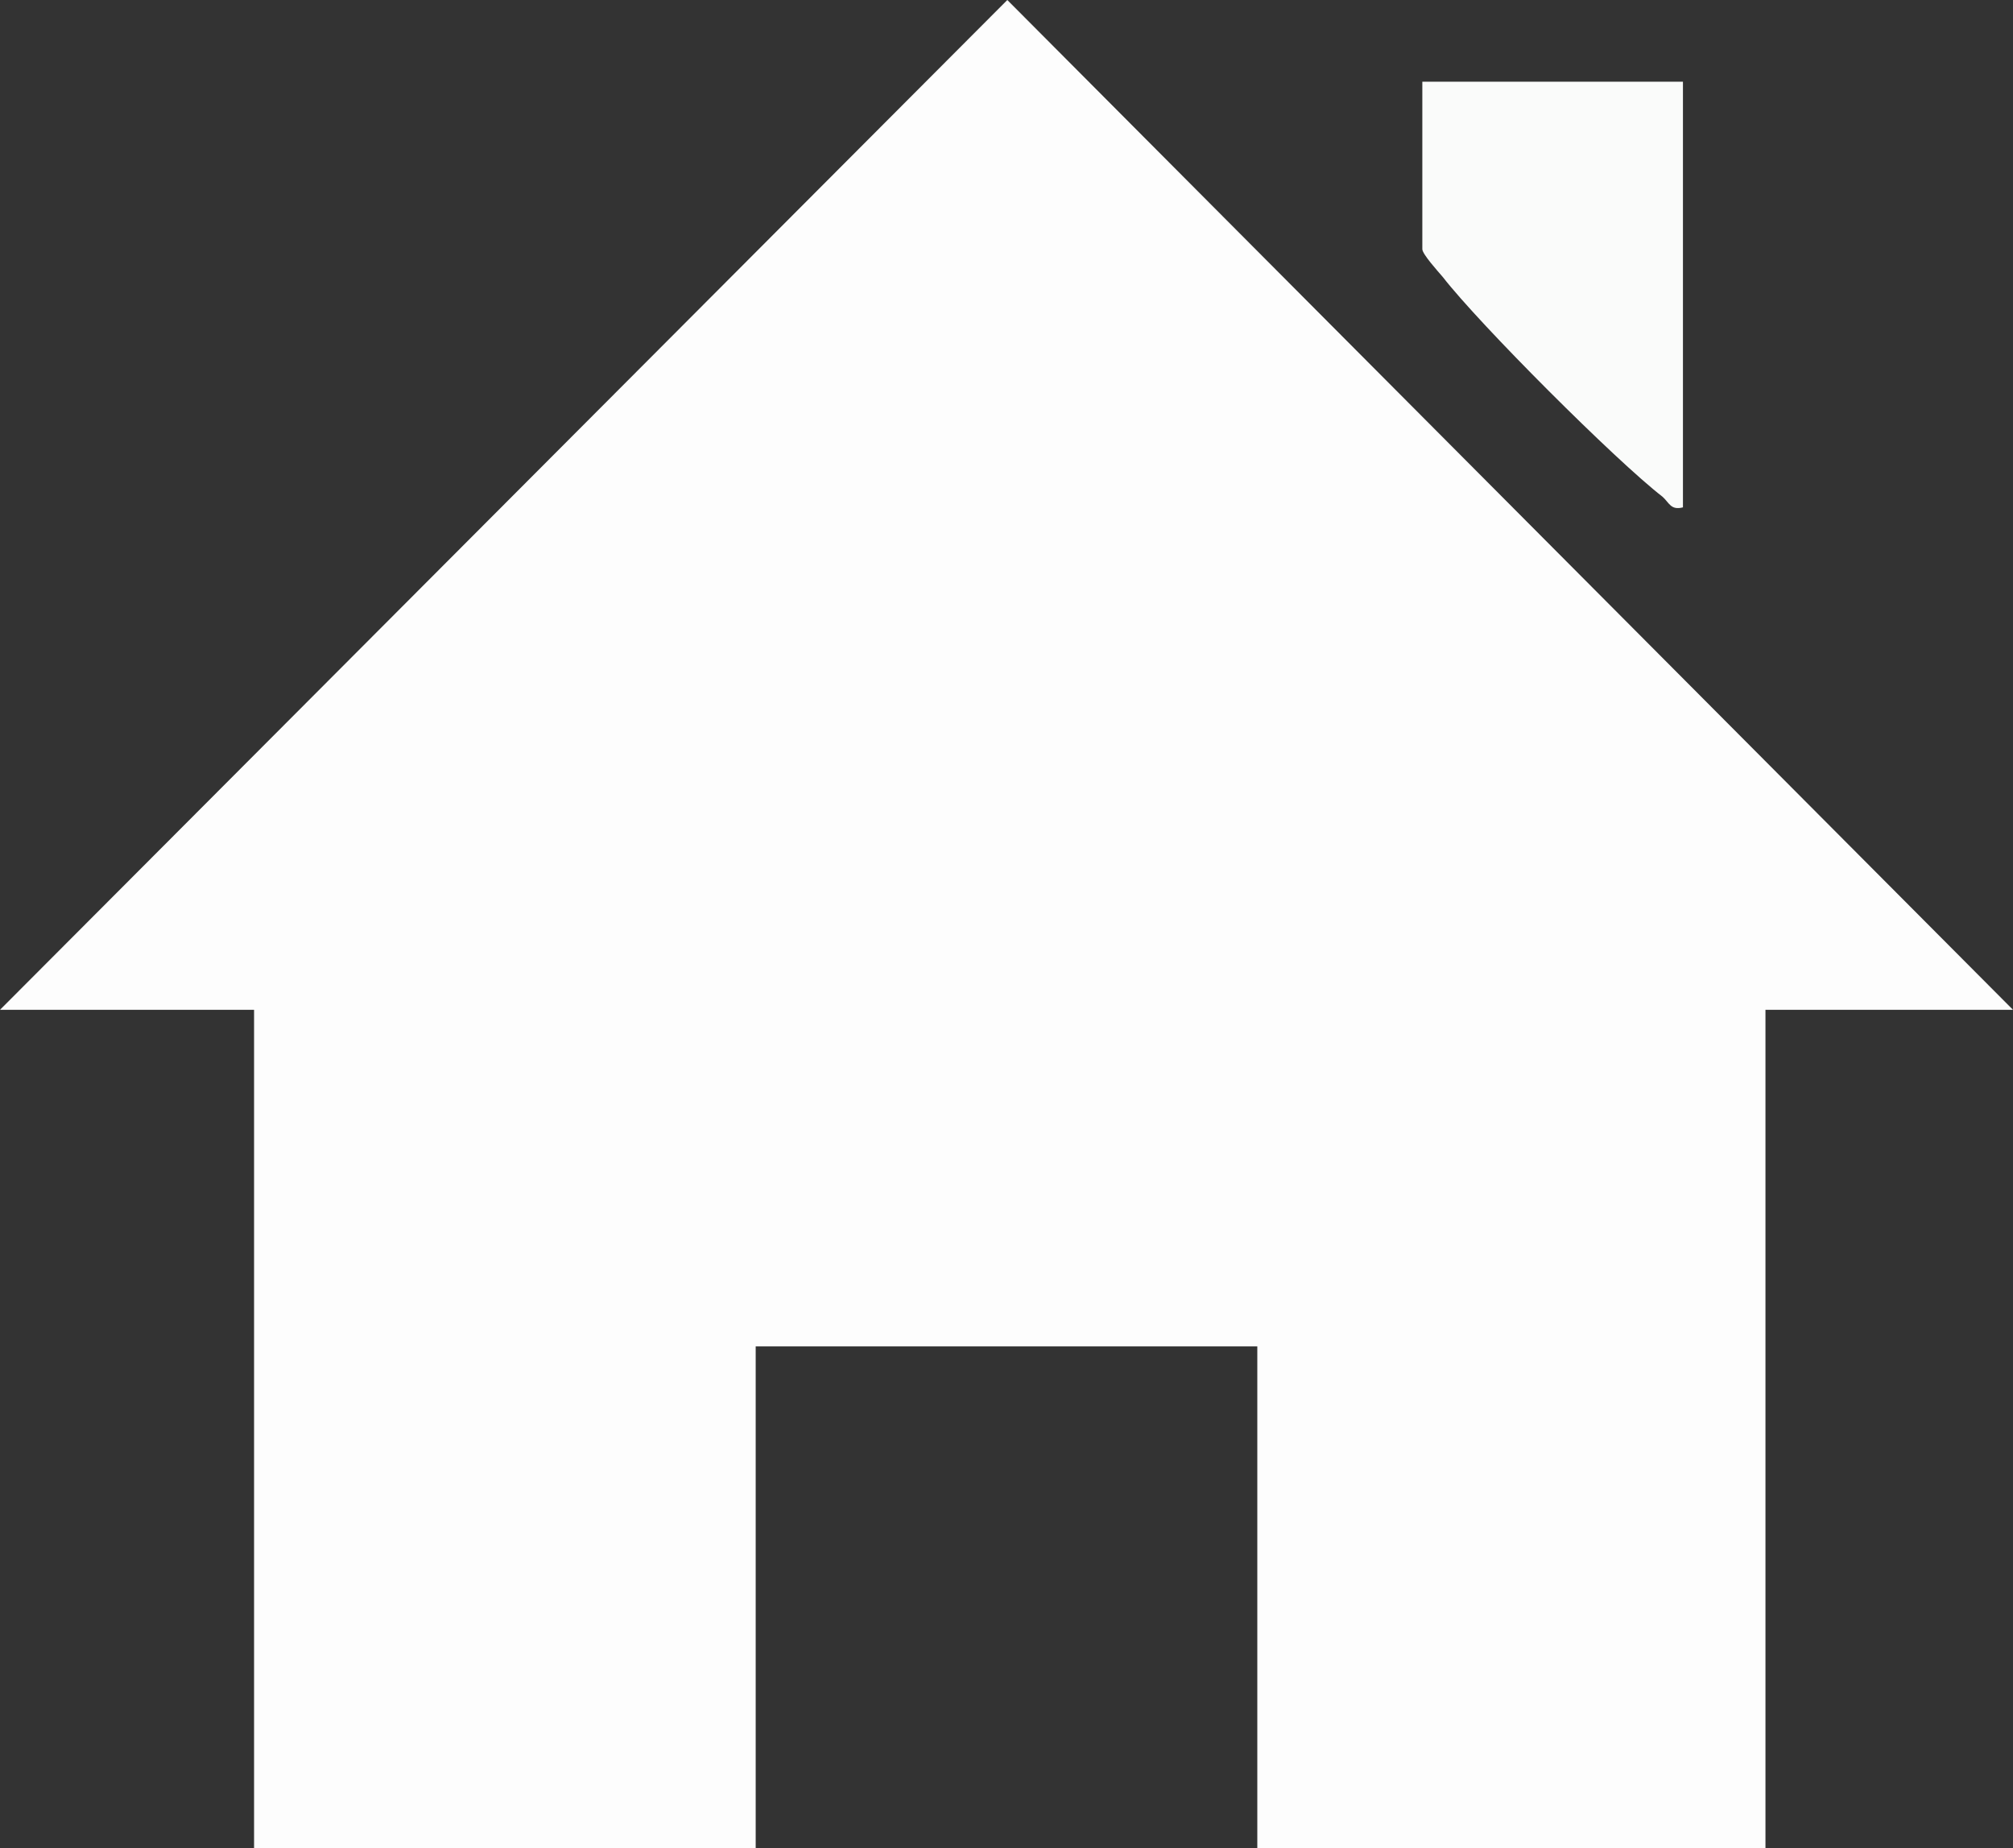 <?xml version="1.0" encoding="UTF-8"?>
<svg id="Layer_2" data-name="Layer 2" xmlns="http://www.w3.org/2000/svg" viewBox="0 0 24.64 22.62">
  <rect x="0" y="0" width="24.64" height="22.62" fill="#333333" stroke="none"/>
  <defs>
    <style>
      .cls-1 {
        fill: #fafbfa;
      }

      .cls-2 {
        fill: #fdfdfd;
      }
    </style>
  </defs>
  <g id="Layer_1-2" data-name="Layer 1">
    <g>
      <polygon class="cls-2" points="24.64 12.36 21.61 12.36 21.61 22.62 15.39 22.62 15.39 16.48 9.25 16.48 9.25 22.62 3.11 22.62 3.11 12.36 0 12.36 12.33 0 24.64 12.36"/>
      <path class="cls-1" d="M20.6,1v5.21c-.15.04-.17-.06-.25-.13-.57-.44-2.24-2.11-2.69-2.69-.06-.07-.25-.28-.25-.34V1h3.2Z"/>
    </g>
  </g>
</svg>